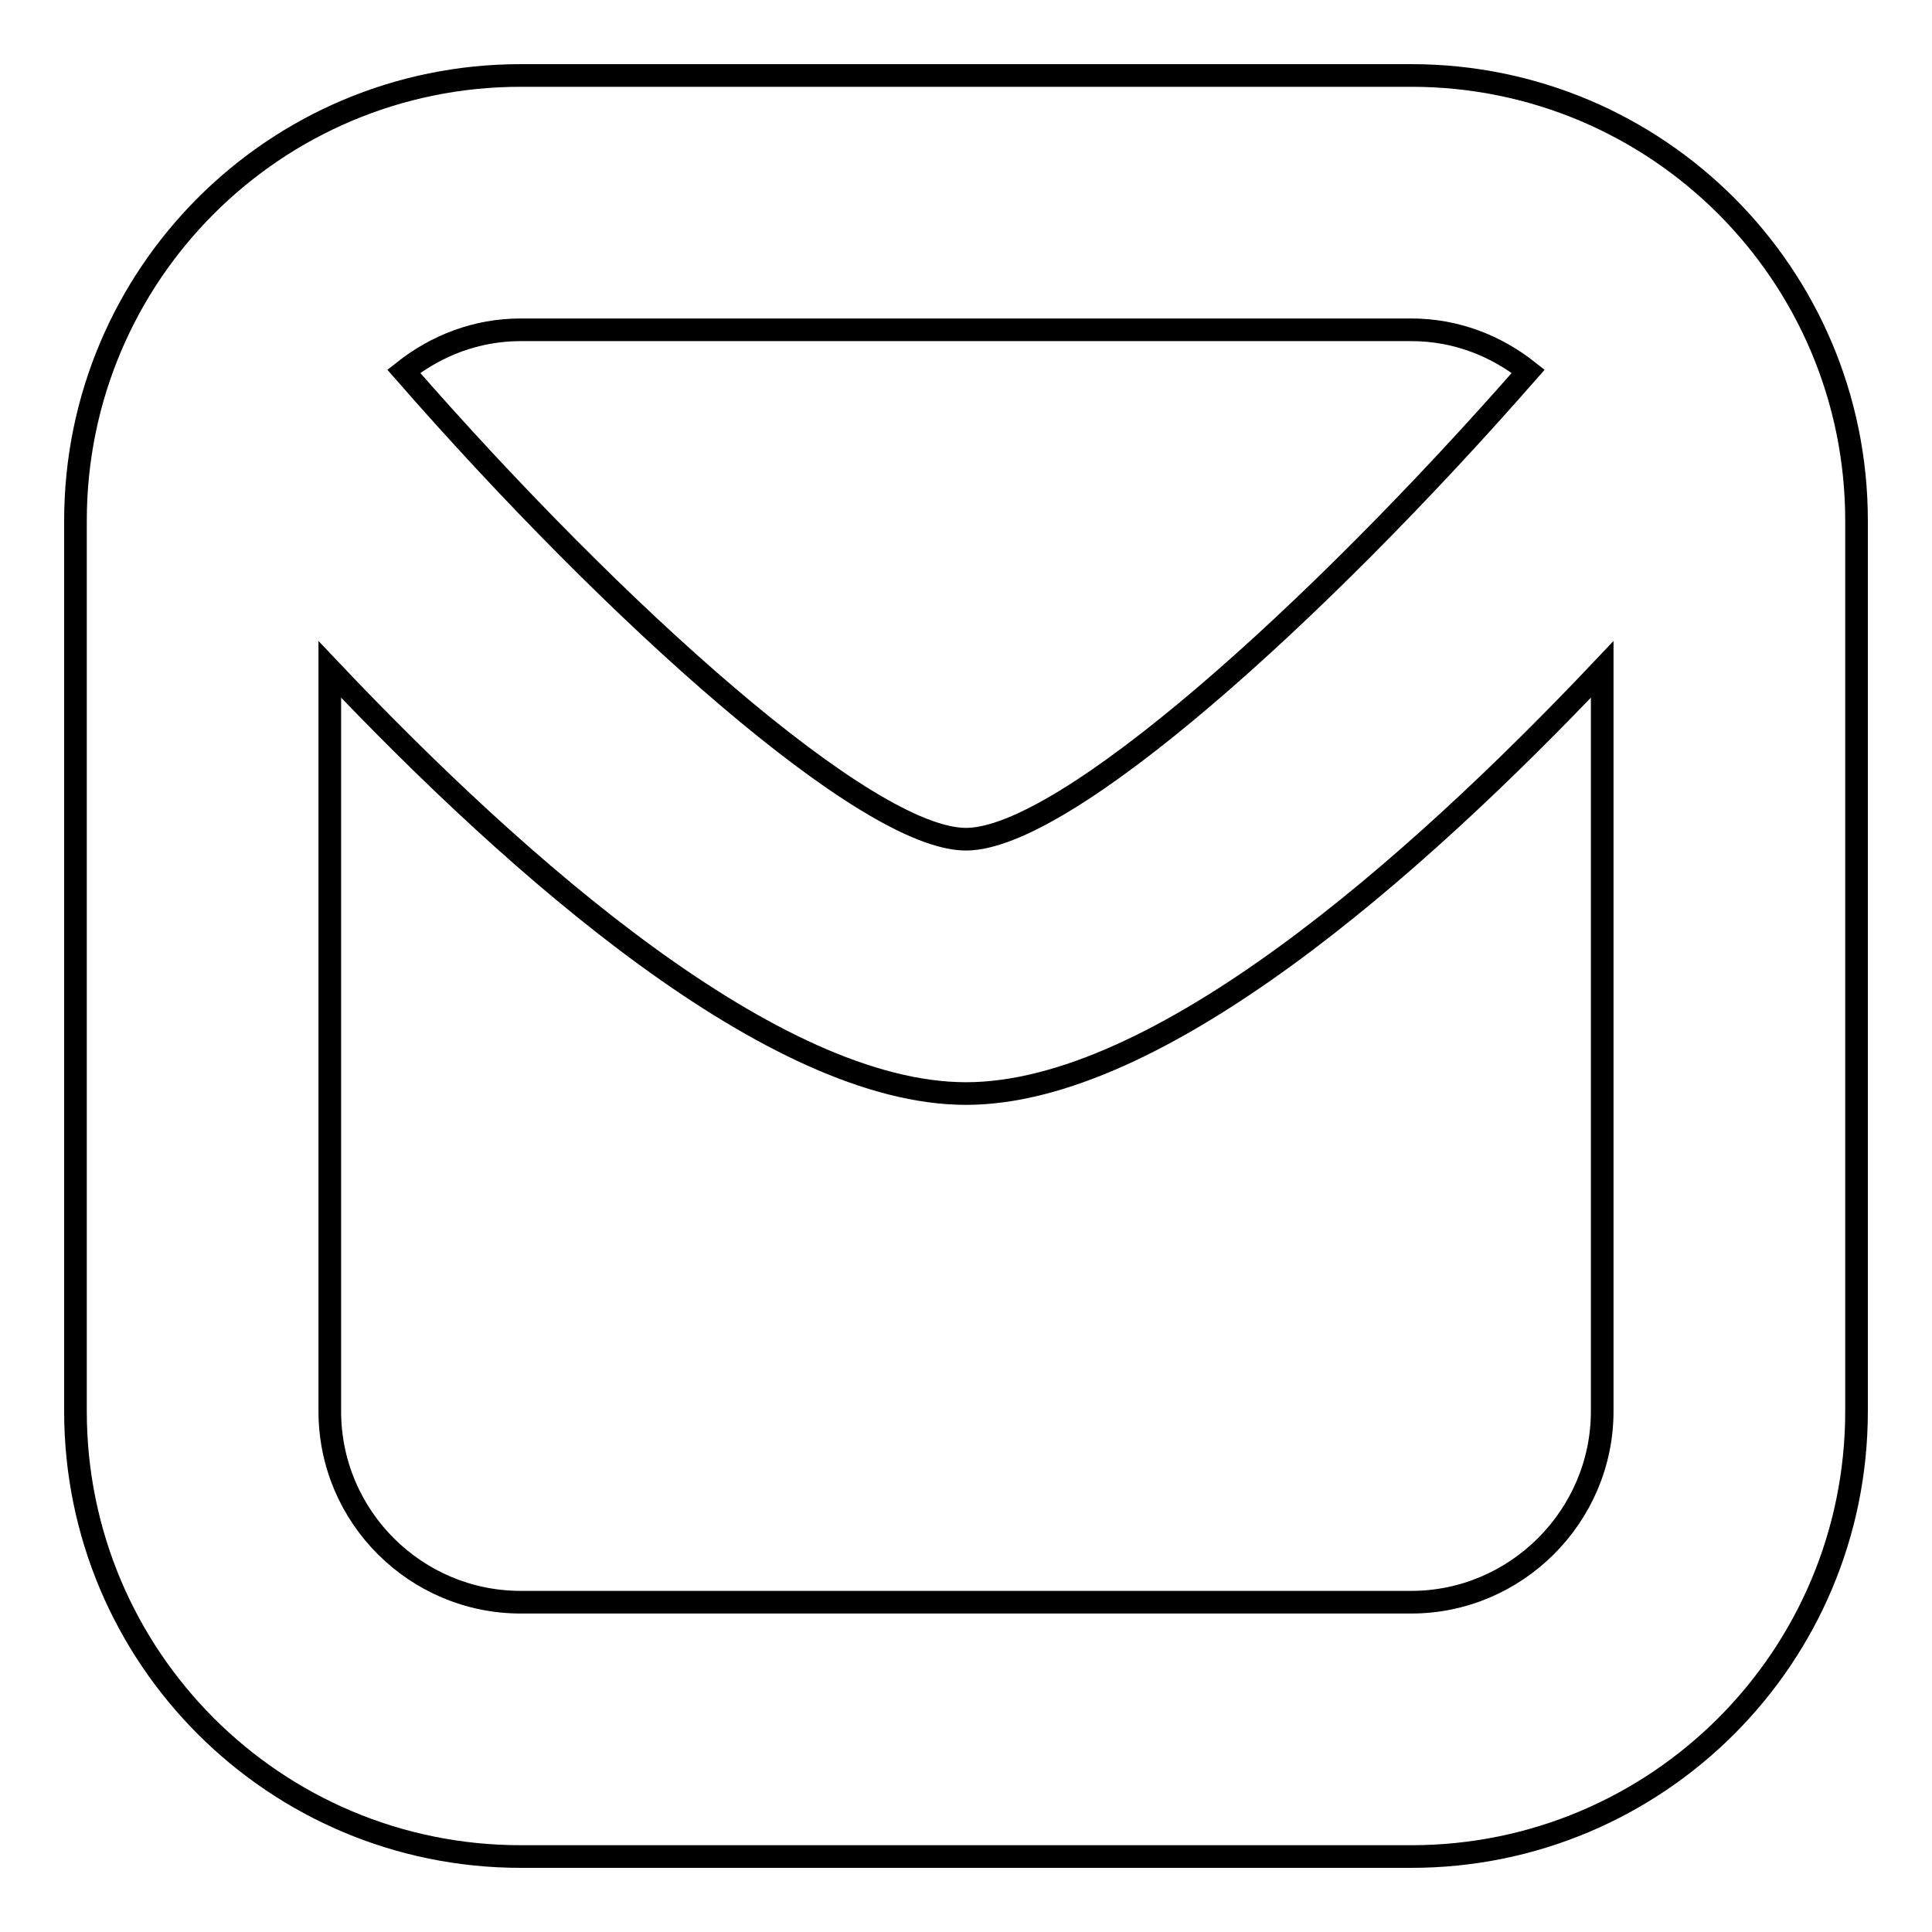<?xml version="1.0" encoding="utf-8"?>
<!-- Svg Vector Icons : http://www.onlinewebfonts.com/icon -->
<!DOCTYPE svg PUBLIC "-//W3C//DTD SVG 1.1//EN" "http://www.w3.org/Graphics/SVG/1.1/DTD/svg11.dtd">
<svg version="1.1" xmlns="http://www.w3.org/2000/svg" xmlns:xlink="http://www.w3.org/1999/xlink" x="0px" y="0px" viewBox="0 0 256 256" enable-background="new 0 0 256 256" xml:space="preserve">
<g><g><path stroke-width="3" fill-opacity="0" stroke="#000000"  d="M187,10H69c-32.6,0-59,26.4-59,59v118c0,32.6,26.4,59,59,59h118c32.6,0,59-26.4,59-59V69C246,36.4,219.6,10,187,10z M187,43.7c5.9,0,11.2,2.1,15.5,5.5c-28.2,32.2-61.4,62-74.5,62c-13.1,0-46.3-29.7-74.5-62c4.3-3.4,9.6-5.5,15.5-5.5H187z M187,212.3H69c-13.9,0-25.3-11.3-25.3-25.3V88.7c25.1,26.5,58.9,56.2,84.3,56.2c25.4,0,59.2-29.7,84.3-56.2V187C212.3,200.9,200.9,212.3,187,212.3z"/></g></g>
</svg>
